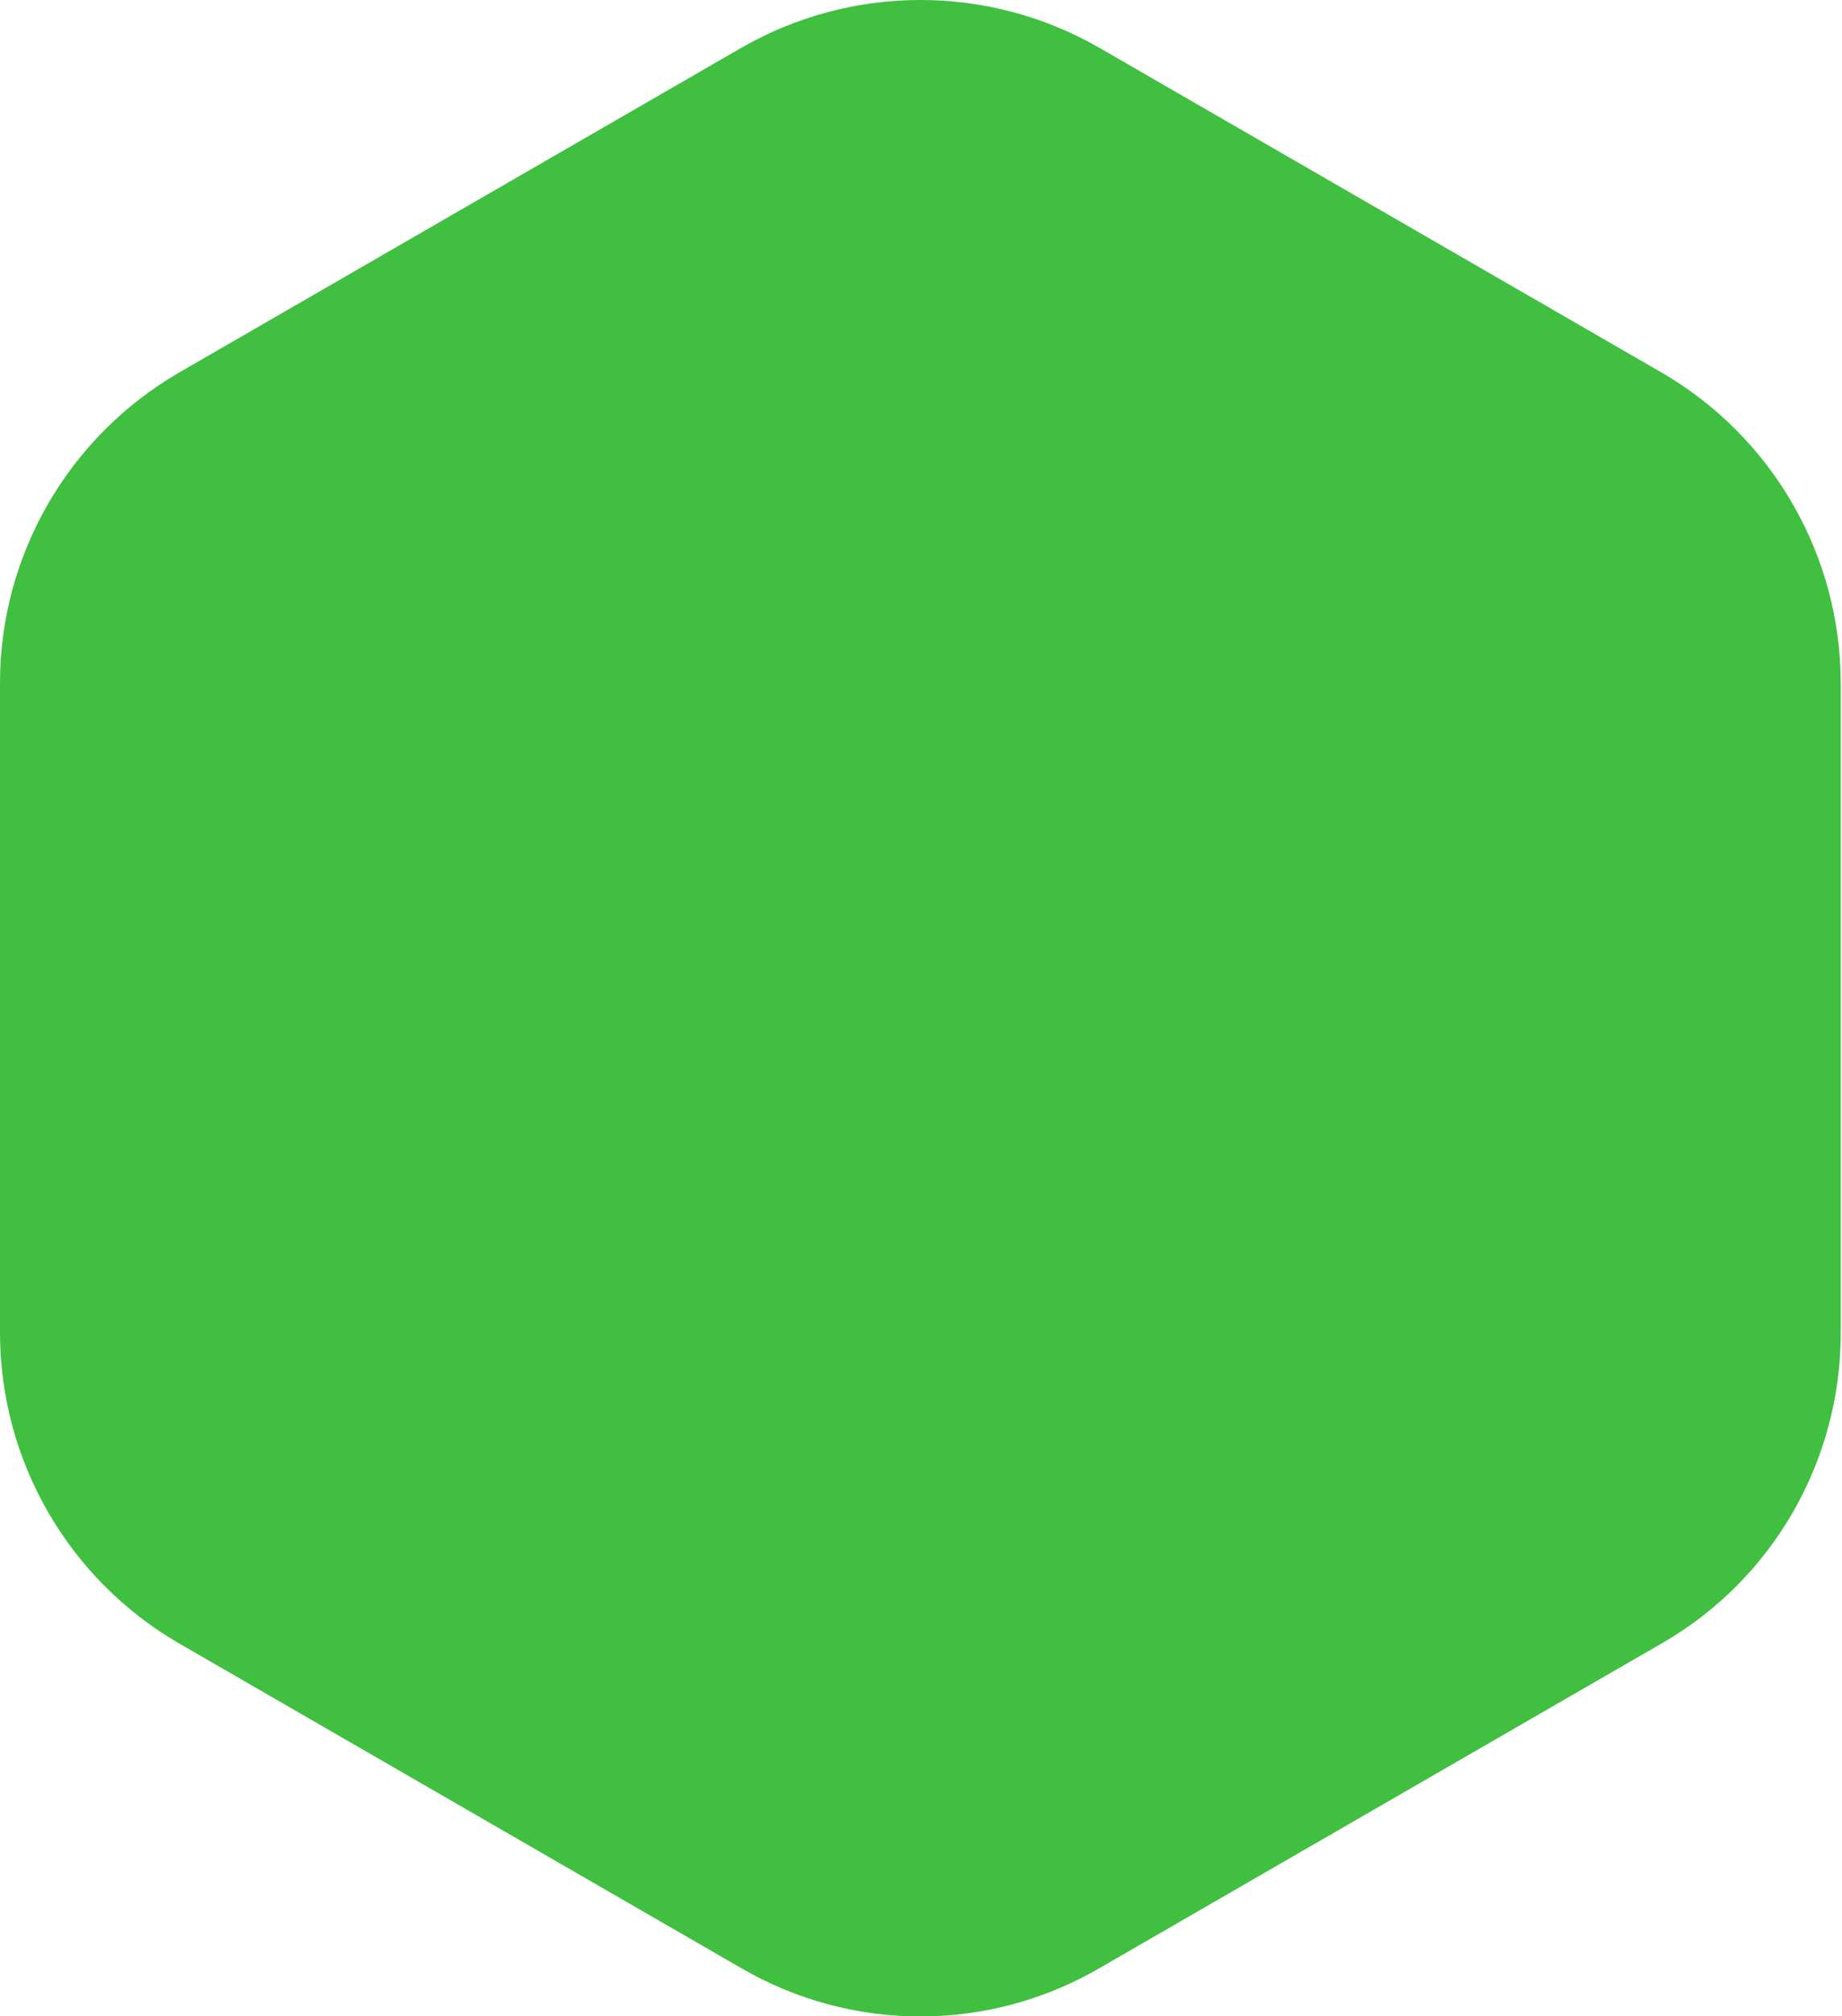 <?xml version="1.0" encoding="utf-8"?>
<!-- Generator: Adobe Illustrator 22.0.0, SVG Export Plug-In . SVG Version: 6.00 Build 0)  -->
<svg version="1.1" id="Layer_1" xmlns="http://www.w3.org/2000/svg" xmlns:xlink="http://www.w3.org/1999/xlink" x="0px" y="0px"
	 viewBox="0 0 289.2 316.5" style="enable-background:new 0 0 289.2 316.5;" xml:space="preserve">
<style type="text/css">
	.st0{fill:#40BF40;}
</style>
<title>hexa-pink</title>
<path class="st0" d="M0,107.2v102c0,20.1,10.7,38.7,28.1,48.8l88.3,51c17.4,10.1,38.8,10.1,56.2,0l88.3-51
	c17.4-10,28.1-28.6,28.1-48.7v-102c0-20.1-10.7-38.7-28.1-48.8l-88.3-51c-17.4-10-38.8-10-56.2,0l-88.3,51C10.7,68.6,0,87.2,0,107.2
	z"/>
</svg>
